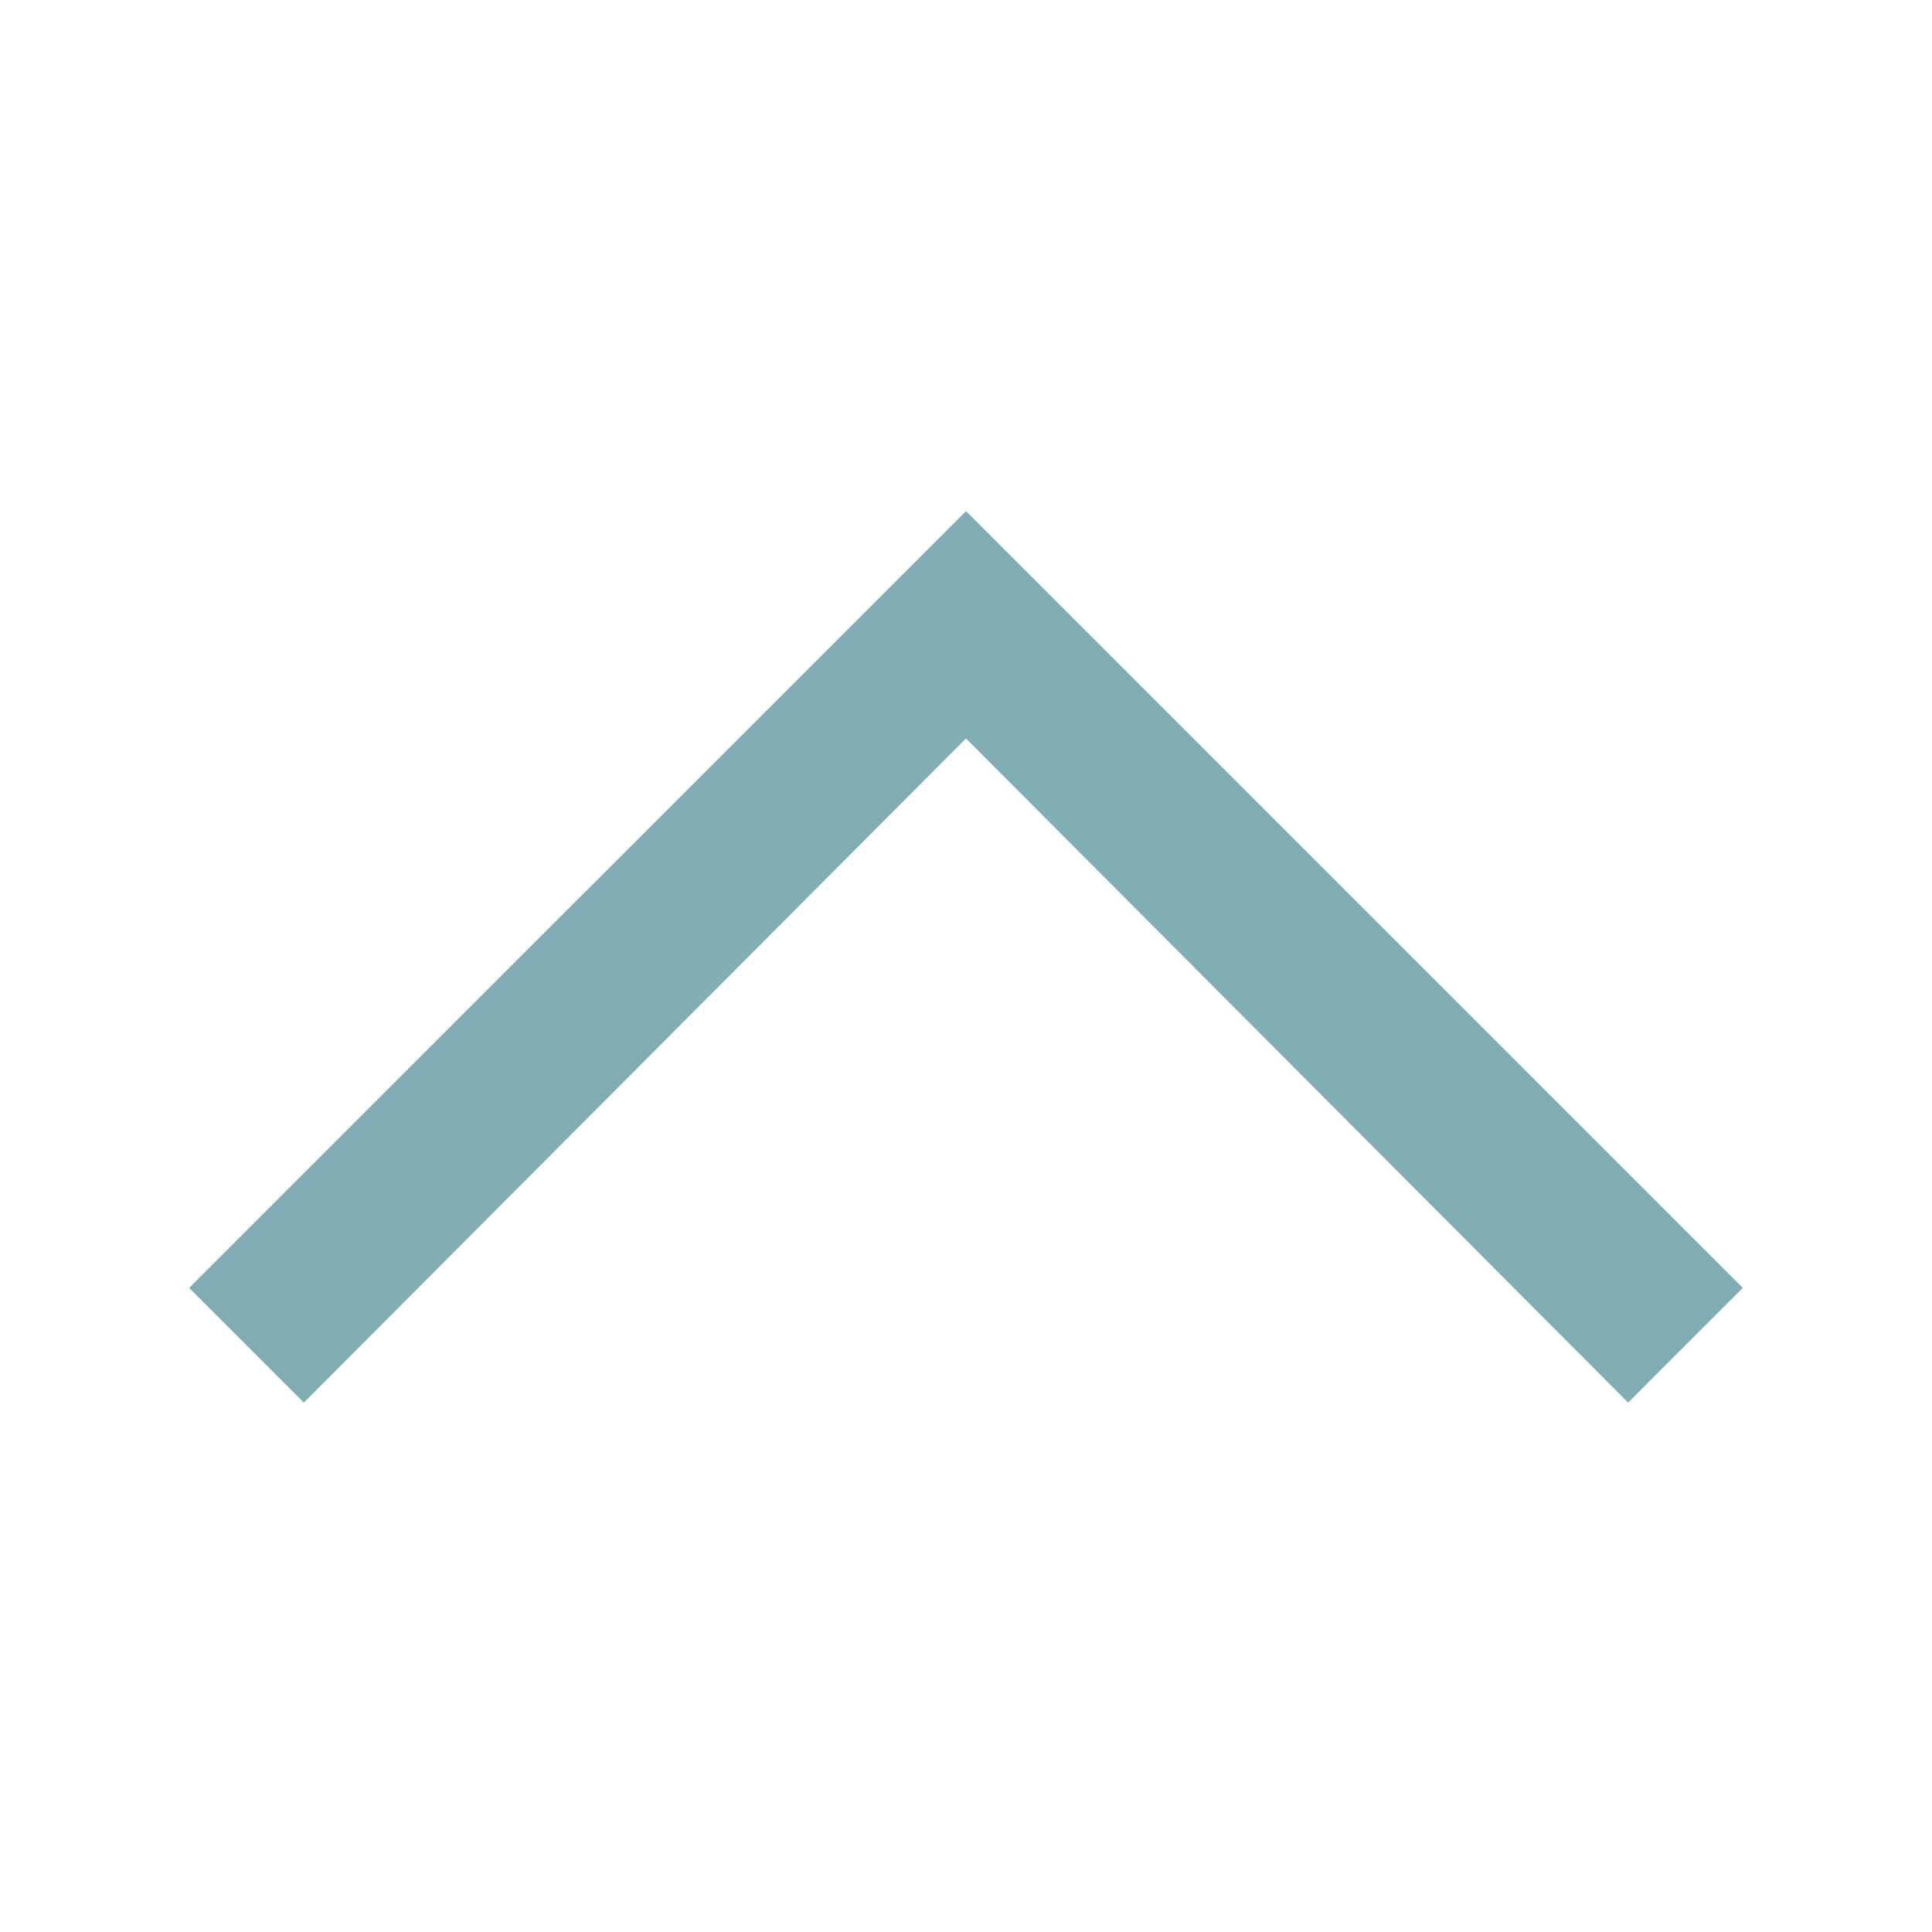 <svg width="18" height="18" viewBox="0 0 18 18" fill="none" xmlns="http://www.w3.org/2000/svg">
<mask id="mask0_958_4792" style="mask-type:alpha" maskUnits="userSpaceOnUse" x="0" y="0" width="18" height="18">
<rect x="18" width="18" height="18" transform="rotate(90 18 0)" fill="#D9D9D9"/>
</mask>
<g mask="url(#mask0_958_4792)">
<path d="M1.762 11.999L9 4.762L16.237 11.999L15.169 13.068L9 6.88L2.831 13.068L1.762 11.999Z" fill="#81ADB5"/>
</g>
</svg>
